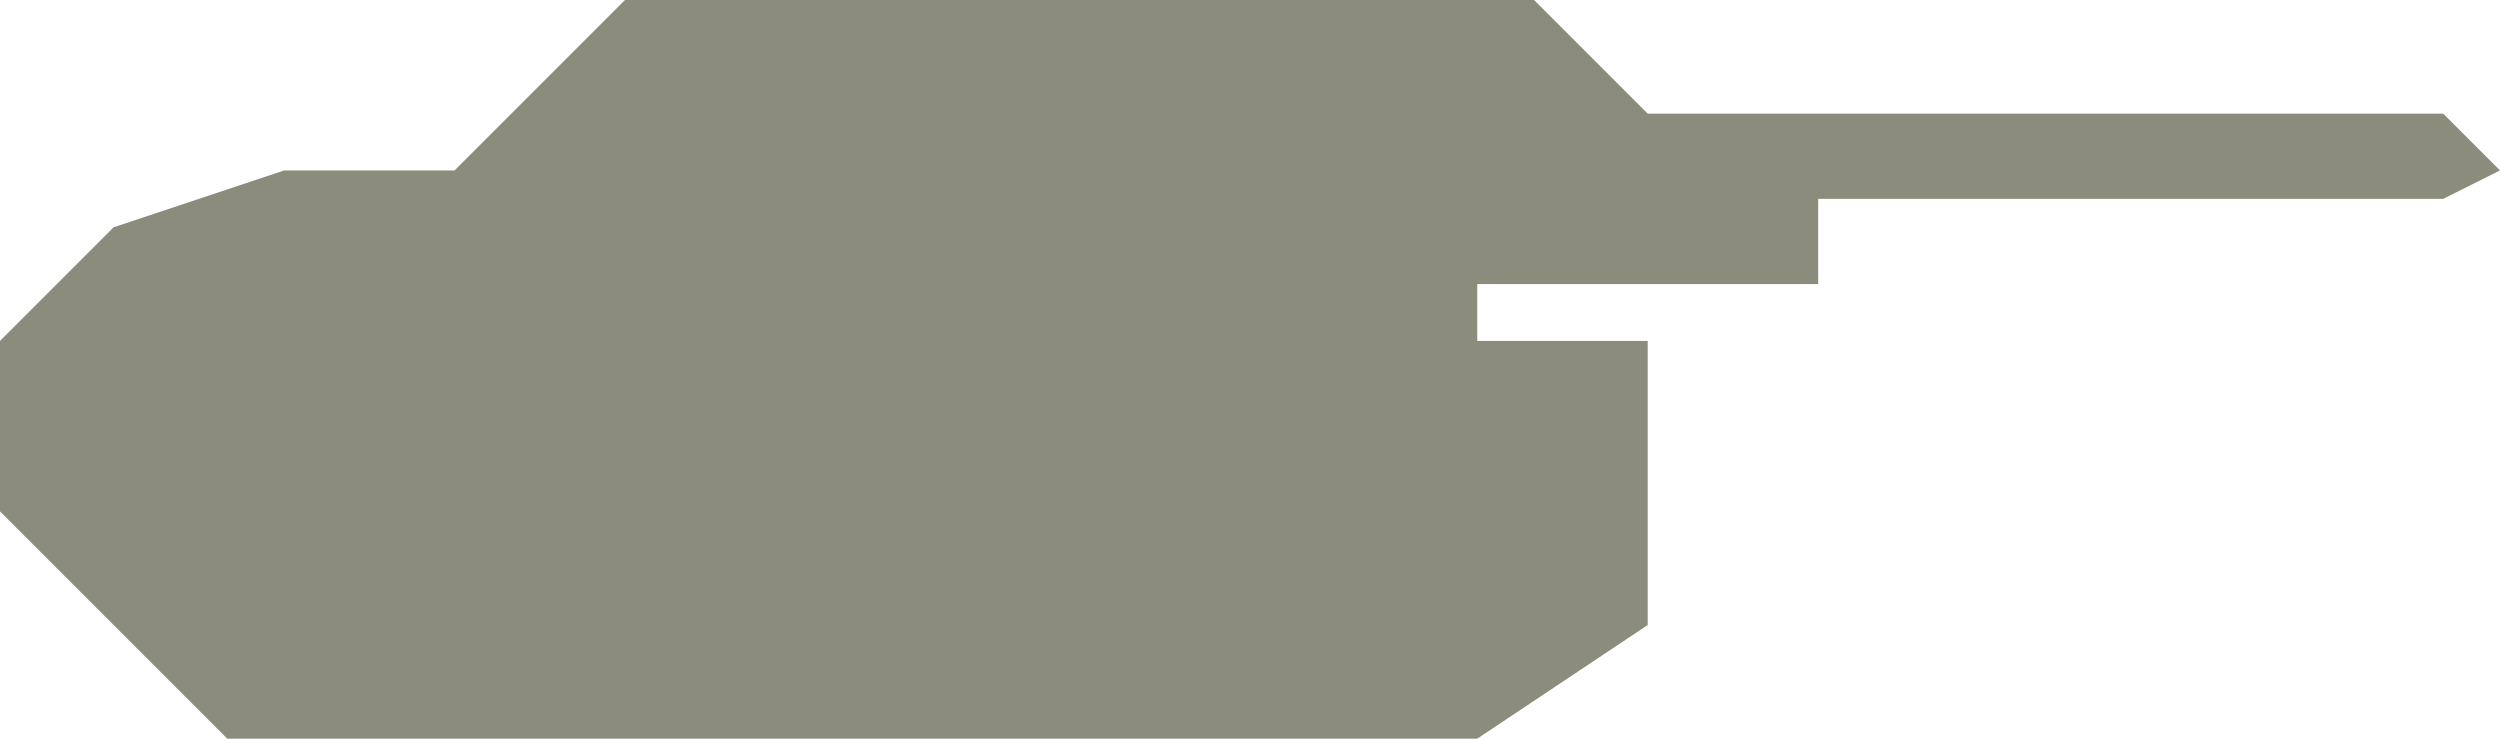 <?xml version="1.0" encoding="UTF-8" standalone="no"?>
<svg width="44px" height="13px" viewBox="0 0 44 13" version="1.1" xmlns="http://www.w3.org/2000/svg" xmlns:xlink="http://www.w3.org/1999/xlink" xmlns:sketch="http://www.bohemiancoding.com/sketch/ns">
    <!-- Generator: Sketch 3.4 (15575) - http://www.bohemiancoding.com/sketch -->
    <title>Shape</title>
    <desc>Created with Sketch.</desc>
    <defs></defs>
    <g id="Page-1" stroke="none" stroke-width="1" fill="none" fill-rule="evenodd" sketch:type="MSPage">
        <path d="M26,13 L29,11 L29,6 L26,6 L26,5 L32,5 L32,3.5 L43,3.5 L44,3 L43,2 L29,2 L27,0 L11,0 L9,2 L8,3 L5,3 L2,4 L0,6 L0,9 L4,13 L26,13 Z" id="Shape" fill="#8C8C7C" sketch:type="MSShapeGroup"></path>
    </g>
</svg>